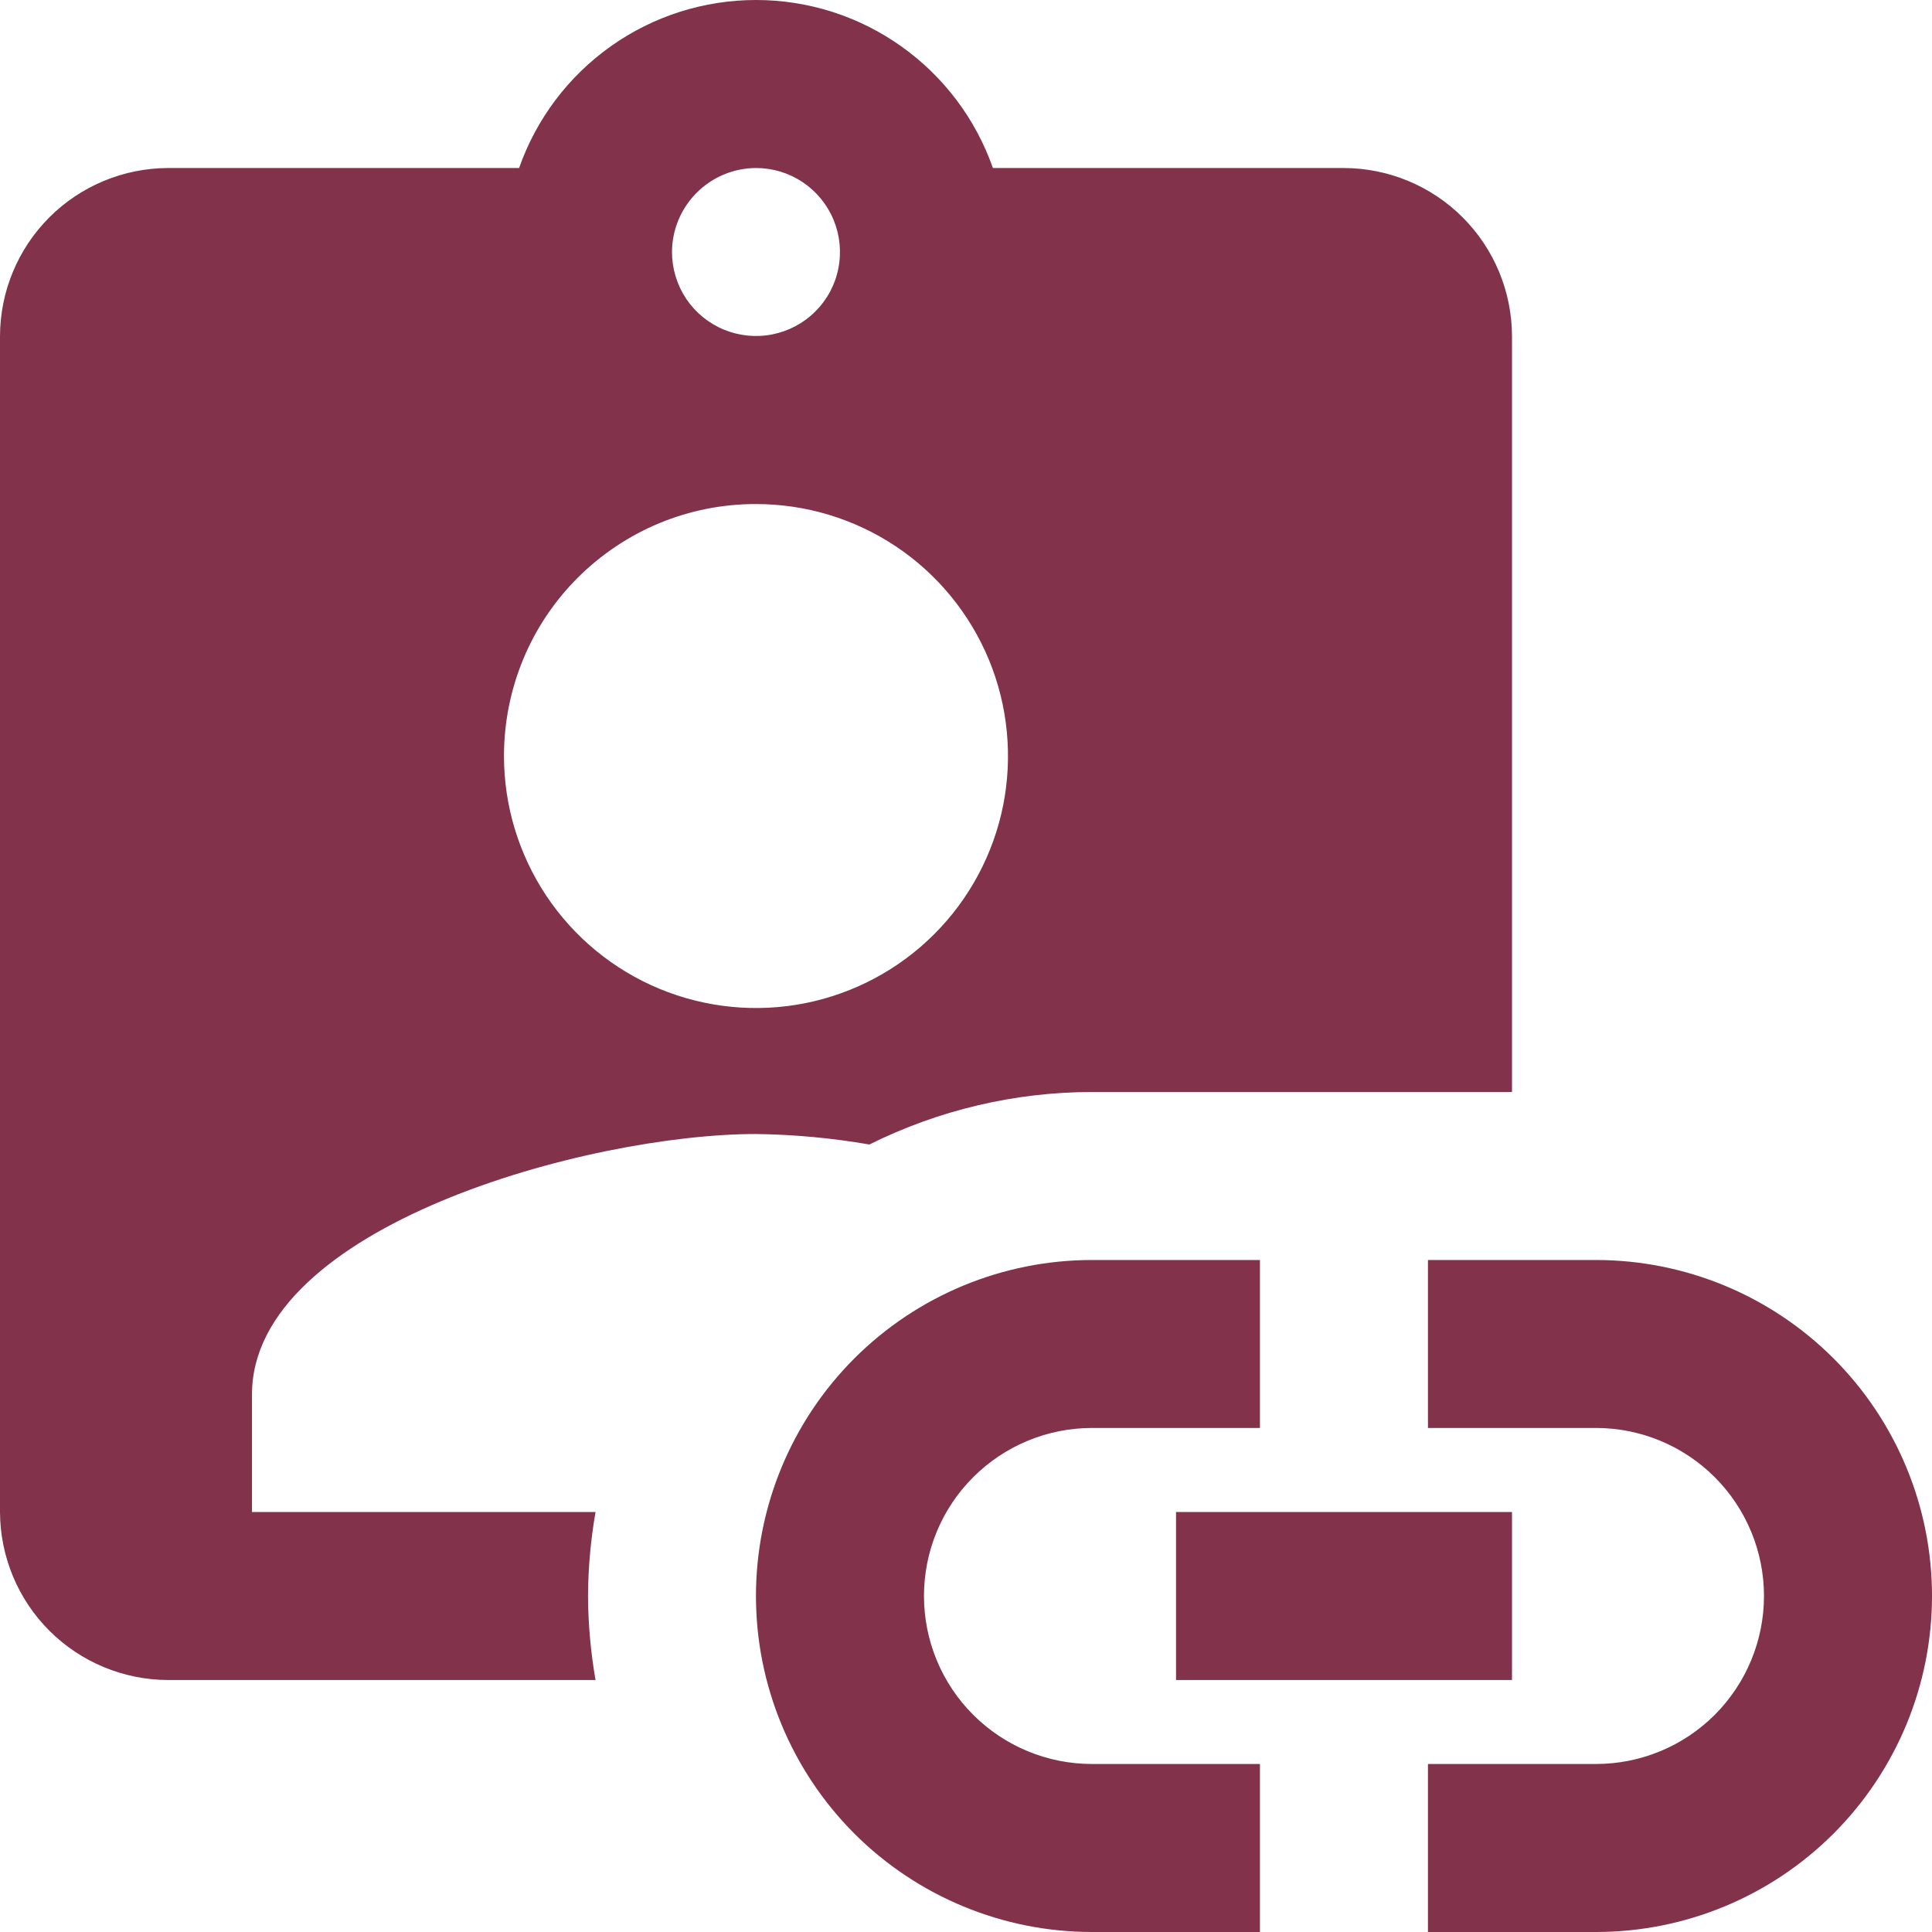 <svg width="28" height="28" viewBox="0 0 28 28" fill="none" xmlns="http://www.w3.org/2000/svg">
<path d="M18.26 25.565H15.826C15.18 25.565 14.561 25.309 14.104 24.852C13.647 24.395 13.391 23.776 13.391 23.13C13.391 22.485 13.647 21.865 14.104 21.409C14.561 20.952 15.18 20.695 15.826 20.695H18.26V18.261H15.826C14.534 18.261 13.296 18.774 12.382 19.687C11.469 20.6 10.956 21.839 10.956 23.13C10.956 24.422 11.469 25.66 12.382 26.574C13.296 27.487 14.534 28 15.826 28H18.26V25.565ZM28 23.13C28 24.422 27.486 25.66 26.573 26.574C25.66 27.487 24.422 28 23.13 28H20.695V25.565H23.13C23.776 25.565 24.395 25.309 24.852 24.852C25.308 24.395 25.565 23.776 25.565 23.13C25.565 22.485 25.308 21.865 24.852 21.409C24.395 20.952 23.776 20.695 23.13 20.695H20.695V18.261H23.13C24.422 18.261 25.66 18.774 26.573 19.687C27.486 20.6 28 21.839 28 23.13Z" fill="#82324B"/>
<path d="M17.044 21.913H21.913V24.348H17.044V21.913ZM8.522 23.131C8.524 22.723 8.561 22.315 8.631 21.913H3.652V20.209C3.652 17.774 8.522 16.435 10.957 16.435C11.508 16.442 12.057 16.493 12.6 16.587C13.602 16.088 14.706 15.827 15.826 15.826L21.913 15.826V4.87C21.911 4.225 21.654 3.606 21.198 3.15C20.742 2.694 20.123 2.437 19.478 2.435H14.39C14.14 1.723 13.676 1.107 13.061 0.671C12.446 0.234 11.711 0 10.957 0C10.203 0 9.467 0.234 8.852 0.671C8.237 1.107 7.773 1.723 7.523 2.435L2.435 2.435C1.79 2.437 1.171 2.694 0.715 3.15C0.259 3.606 0.002 4.225 0 4.87L0 21.913C0.002 22.558 0.259 23.177 0.715 23.633C1.171 24.089 1.79 24.346 2.435 24.348H8.631C8.561 23.946 8.524 23.539 8.522 23.131ZM10.957 2.435C11.197 2.435 11.433 2.506 11.633 2.64C11.833 2.774 11.989 2.964 12.081 3.187C12.173 3.409 12.197 3.654 12.15 3.89C12.104 4.126 11.988 4.343 11.817 4.513C11.647 4.684 11.43 4.799 11.194 4.846C10.958 4.893 10.713 4.869 10.491 4.777C10.268 4.685 10.078 4.529 9.944 4.329C9.811 4.129 9.739 3.893 9.739 3.652C9.74 3.33 9.869 3.021 10.097 2.793C10.325 2.565 10.634 2.436 10.957 2.435ZM10.957 7.305C11.679 7.305 12.385 7.519 12.986 7.92C13.586 8.321 14.054 8.892 14.331 9.559C14.607 10.226 14.679 10.961 14.539 11.669C14.398 12.378 14.05 13.028 13.539 13.539C13.028 14.05 12.377 14.398 11.669 14.539C10.961 14.68 10.226 14.607 9.559 14.331C8.892 14.055 8.321 13.586 7.92 12.986C7.519 12.385 7.304 11.679 7.304 10.957C7.304 10.477 7.398 10.002 7.581 9.558C7.764 9.115 8.033 8.712 8.373 8.373C8.712 8.034 9.115 7.765 9.558 7.581C10.002 7.398 10.477 7.304 10.957 7.305Z" fill="#82324B"/>
</svg>
